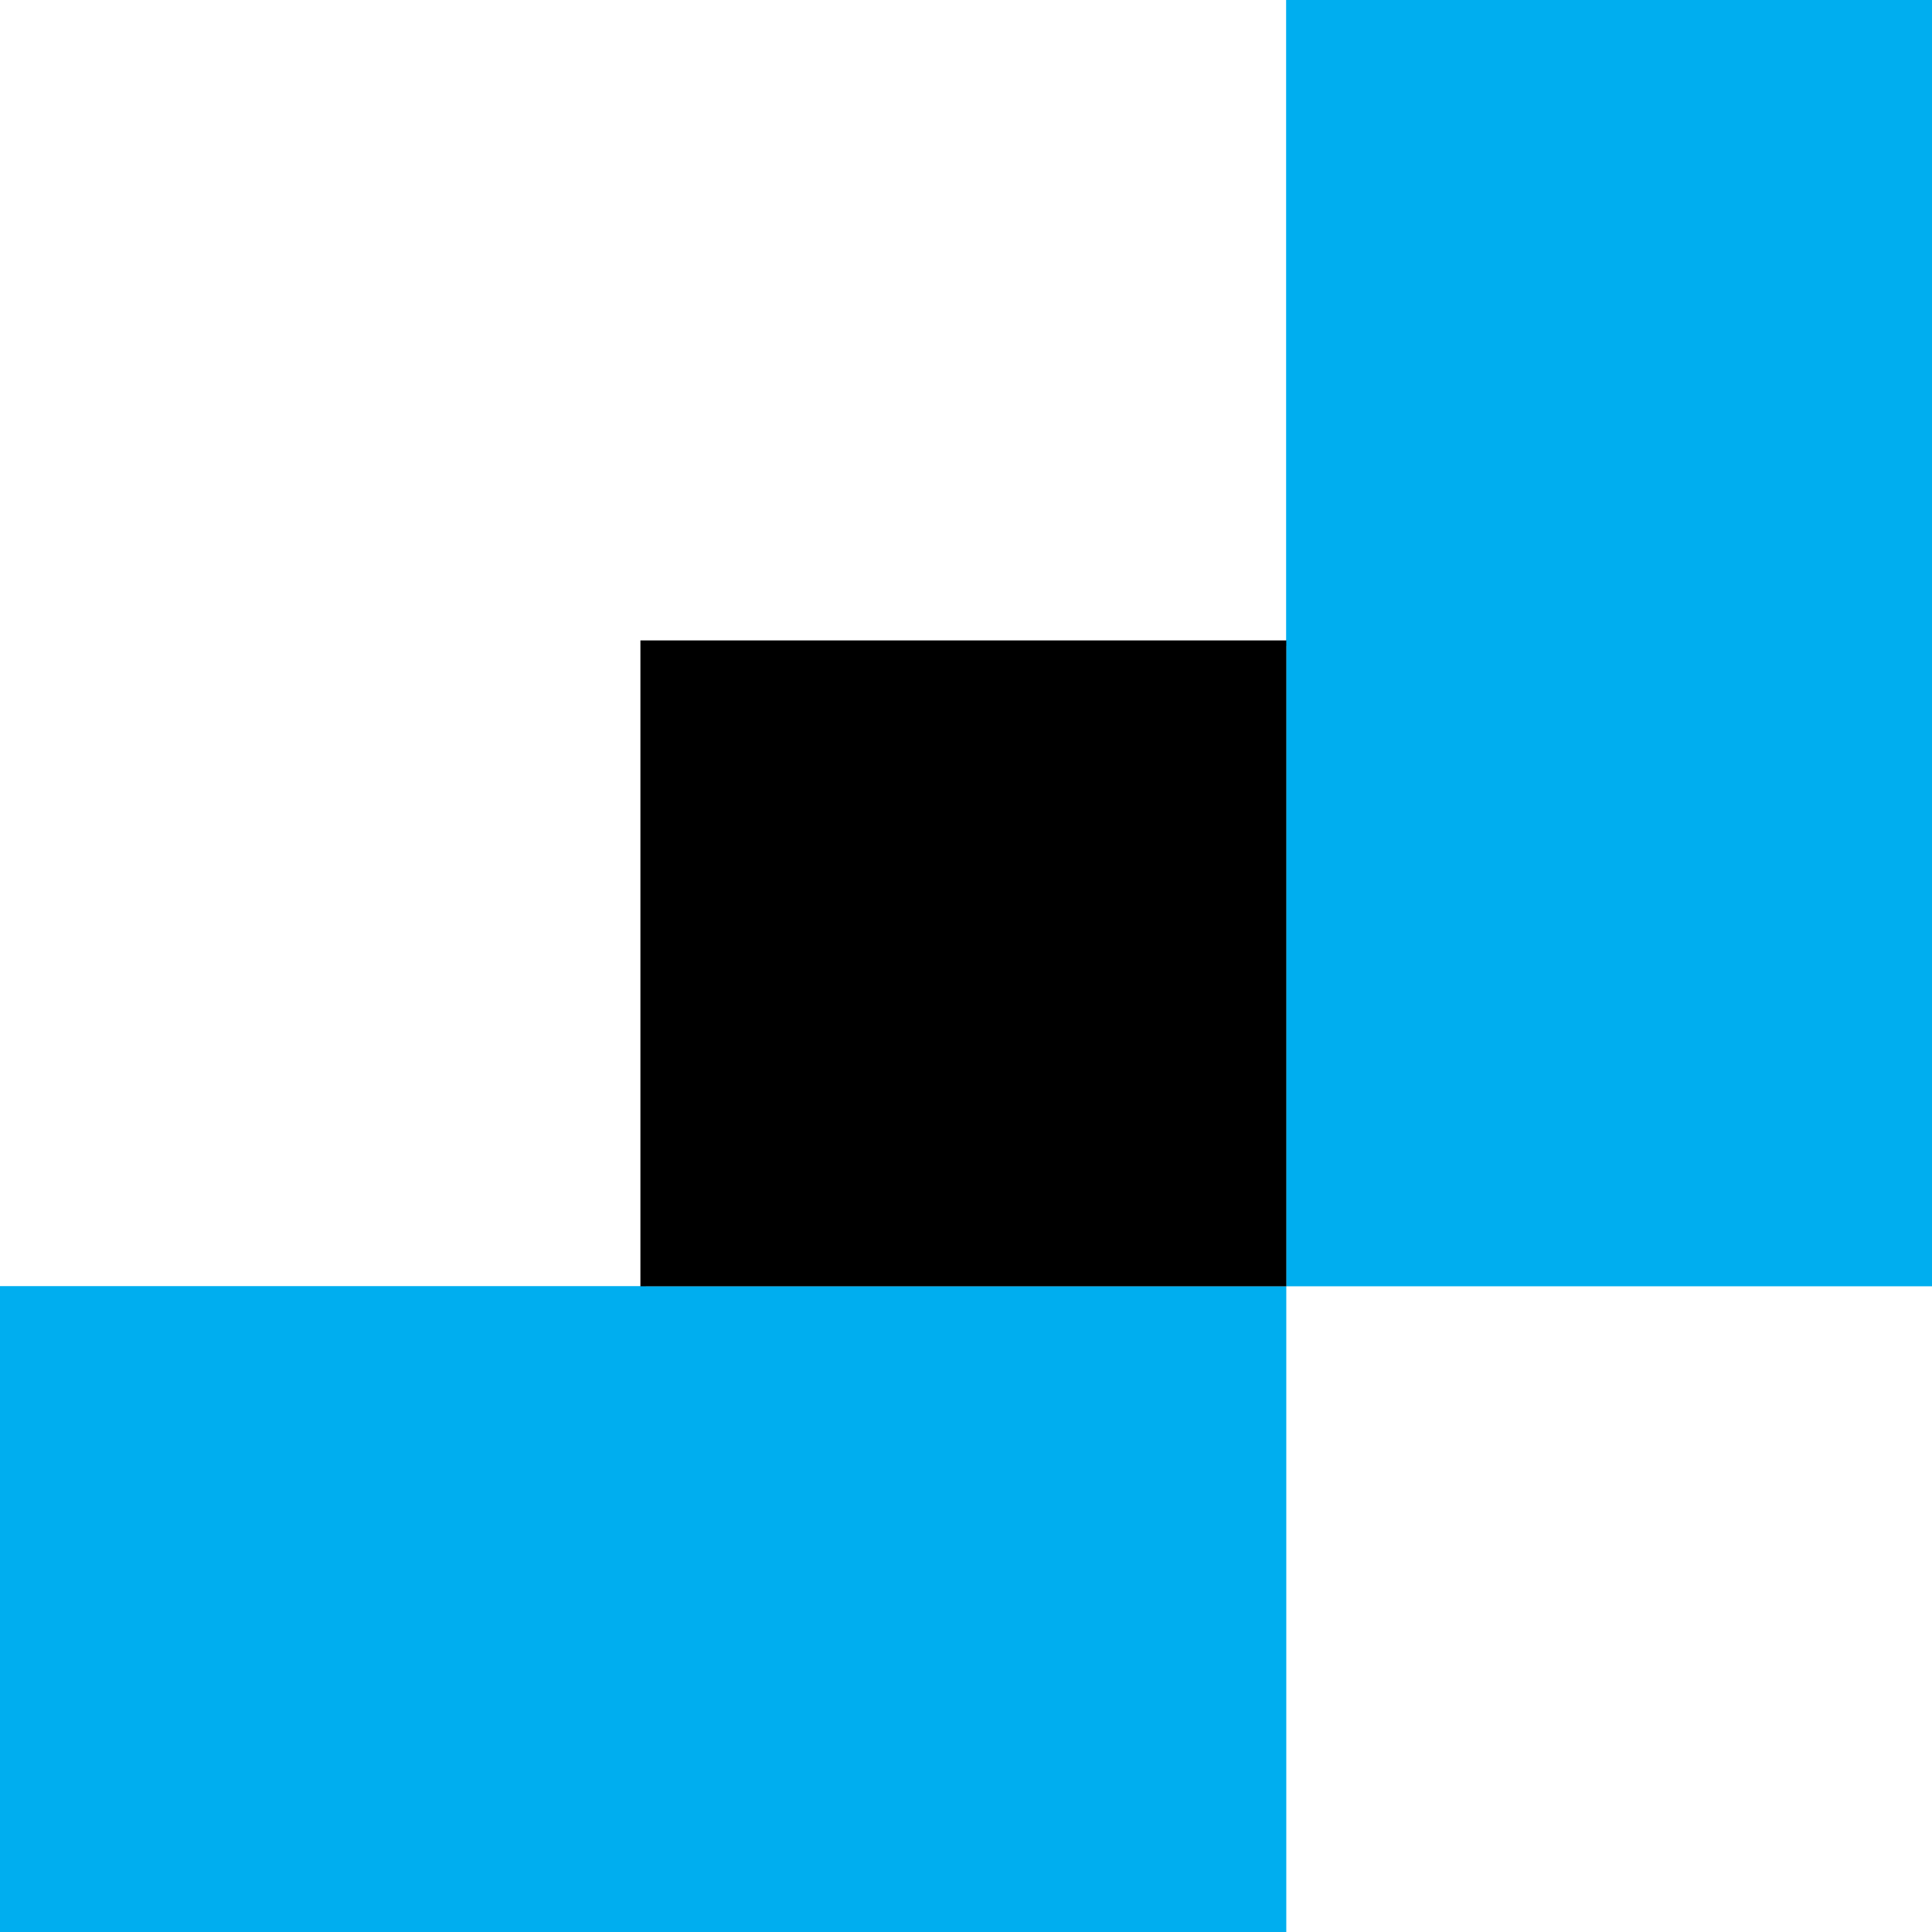 <svg xmlns="http://www.w3.org/2000/svg" id="Layer_2" viewBox="0 0 120.34 120.34"><defs><style>      .cls-1 {        fill: #00aeef;      }    </style></defs><g id="Layer_1-2" data-name="Layer_1"><rect class="cls-1" x="39.89" y="80.11" width="40.23" height="40.23"></rect><rect class="cls-1" y="80.11" width="40.23" height="40.23"></rect><rect class="cls-1" x="80.11" y="39.89" width="40.23" height="40.23"></rect><rect class="cls-1" x="80.11" width="40.23" height="40.23"></rect><rect x="39.89" y="39.89" width="40.23" height="40.23"></rect></g></svg>